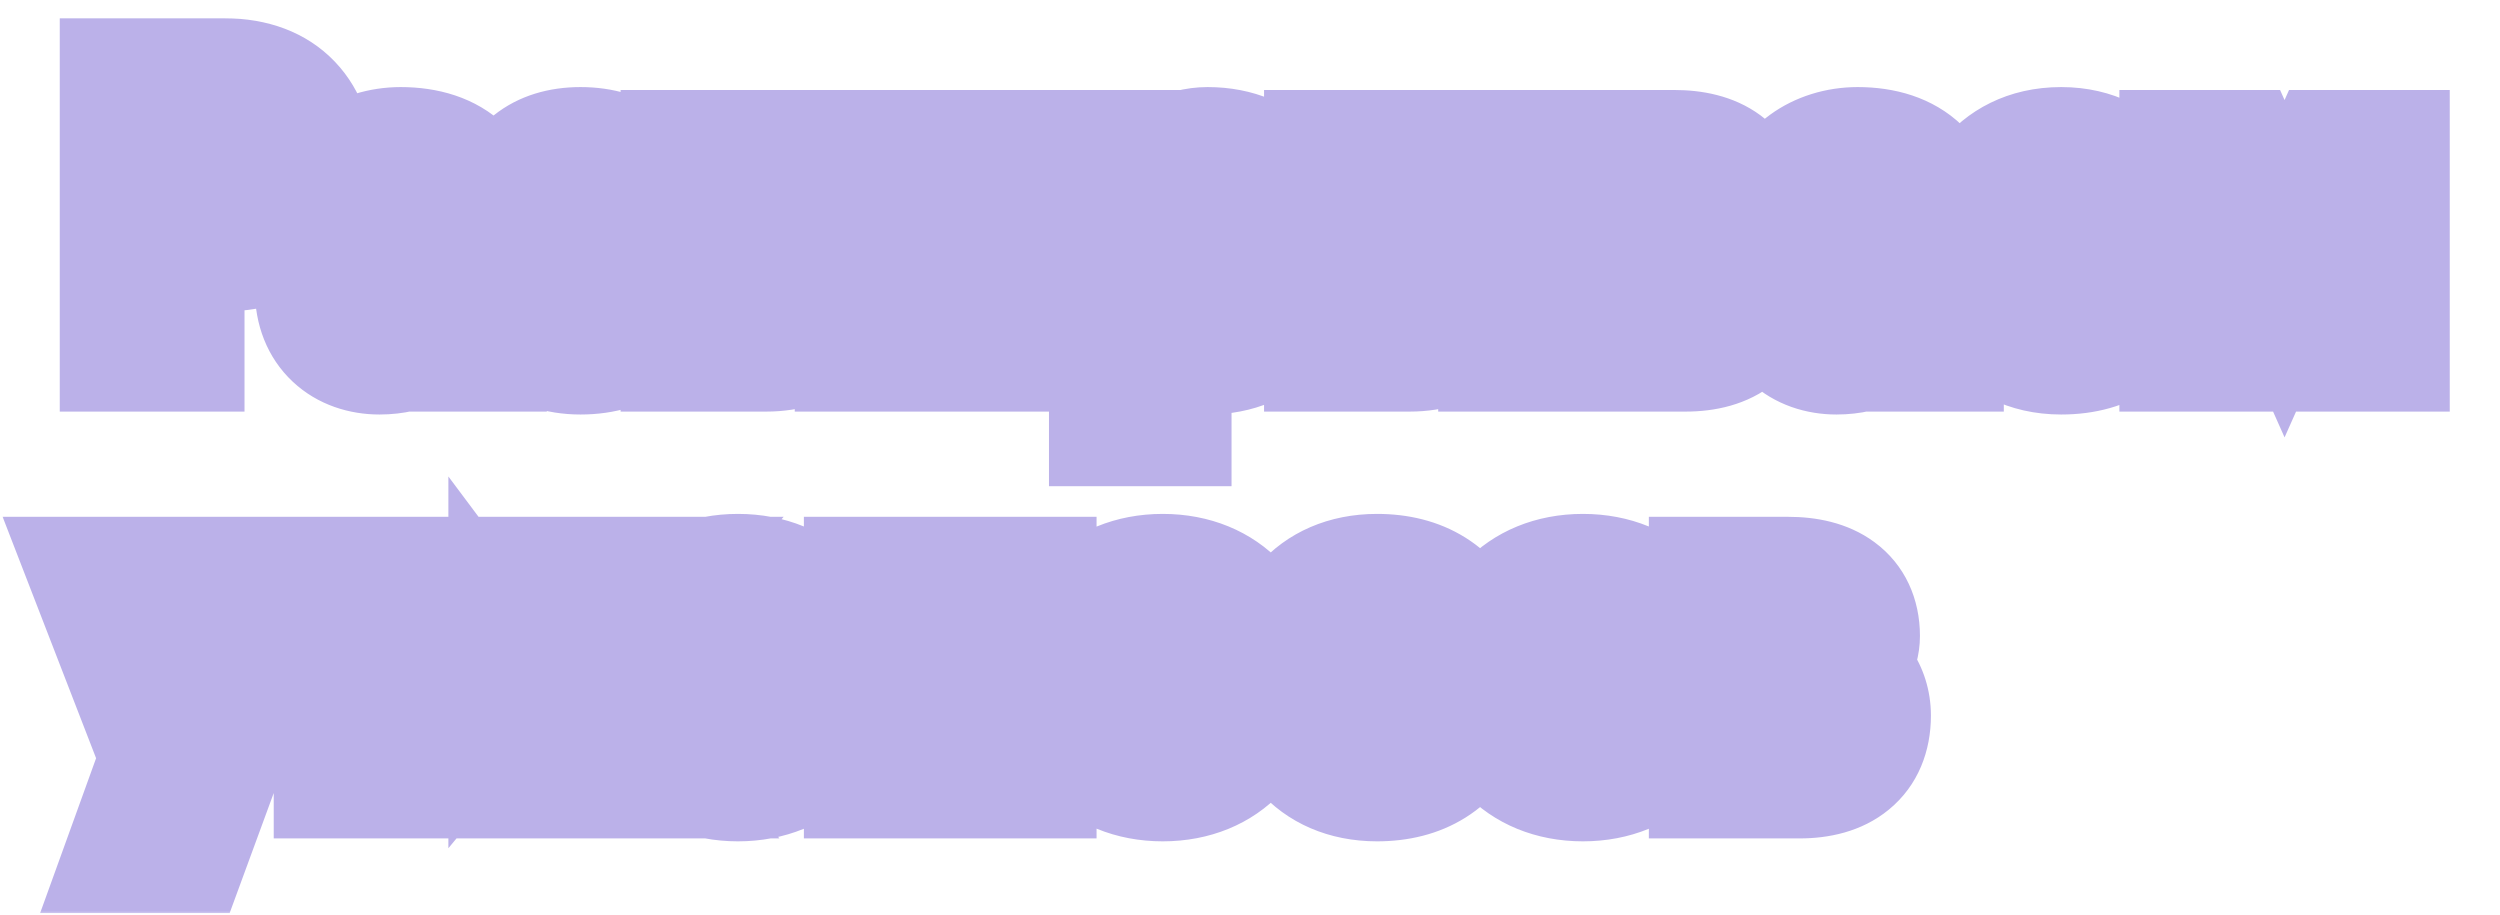 <svg width="328" height="120" viewBox="0 0 328 120" fill="none" xmlns="http://www.w3.org/2000/svg">
<path d="M239 18L31.5 21L40 48H246V28L239 18Z" fill="#BBB1E9"/>
<path d="M239 74.5L31.5 77.5L40 104.5H246V84.5L239 74.5Z" fill="#BBB1E9"/>
<mask id="path-3-outside-1_33_151" maskUnits="userSpaceOnUse" x="0" y="2" width="322" height="118" fill="black">
<rect fill="white" y="2" width="322" height="118"/>
<path d="M23.08 45H16.84V11.4H29.512C36.616 11.4 40.024 15.768 40.024 21.624C40.024 27.48 36.616 31.848 29.512 31.848H23.08V45ZM23.08 17.16V26.088H29.272C32.008 26.088 33.688 24.696 33.688 21.624C33.688 18.552 32.008 17.16 29.272 17.16H23.08ZM49.784 45.384C45.656 45.384 42.44 42.84 42.44 38.04C42.44 33.24 46.376 30.12 52.568 30.12H56.792V29.064C56.792 26.52 54.776 25.512 52.568 25.512C50.648 25.512 49.16 26.28 48.392 28.296L43.352 27.144C44.12 23.16 47.72 20.424 52.568 20.424C58.952 20.424 62.744 23.784 62.744 30.552V45H57.848L57.224 41.928C55.544 43.992 53.24 45.384 49.784 45.384ZM51.368 40.296C54.056 40.296 56.792 38.424 56.792 35.304V34.824H52.808C50.264 34.824 48.68 35.784 48.68 37.944C48.68 39.336 49.784 40.296 51.368 40.296ZM76.163 45.384C70.643 45.384 67.283 42.12 66.851 37.512L72.323 36.936C72.659 38.952 74.051 40.296 76.163 40.296C78.083 40.296 79.715 39.192 79.715 37.416C79.715 35.736 78.179 34.536 75.587 34.536H74.051V30.12H75.443C77.651 30.12 78.947 29.16 78.947 27.576C78.947 26.184 77.939 25.224 76.067 25.224C74.387 25.224 73.235 26.28 72.803 27.816L67.859 26.52C68.579 23.016 71.171 20.424 76.163 20.424C81.395 20.424 84.227 23.16 84.227 26.712C84.227 29.448 82.979 31.176 81.347 31.992C83.699 32.76 85.379 34.632 85.379 37.608C85.379 42.36 81.875 45.384 76.163 45.384ZM100.551 45H90.422V20.808H96.374V29.16H100.551C106.119 29.16 109.335 32.328 109.335 37.08C109.335 41.832 106.119 45 100.551 45ZM119.223 45H113.271V20.808H119.223V45ZM96.374 34.248V39.912H100.071C102.087 39.912 103.287 39 103.287 37.08C103.287 35.16 102.087 34.248 100.071 34.248H96.374ZM131.906 45H125.954V20.808H142.322V25.896H131.906V45ZM152.578 54.792H146.626V20.808H152.578V21.864V23.304C153.25 22.056 155.458 20.424 158.434 20.424C165.73 20.424 169.474 25.464 169.474 32.904C169.474 40.344 165.73 45.384 158.434 45.384C155.986 45.384 153.634 44.136 152.578 42.792V44.232V54.792ZM157.618 40.296C160.738 40.296 163.234 37.704 163.234 32.904C163.234 28.104 160.738 25.512 157.618 25.512C154.498 25.512 152.05 28.104 152.05 32.904C152.05 37.704 154.498 40.296 157.618 40.296ZM184.972 45H174.844V20.808H180.796V29.16H184.972C190.54 29.16 193.756 32.328 193.756 37.08C193.756 41.832 190.54 45 184.972 45ZM203.644 45H197.692V20.808H203.644V45ZM180.796 34.248V39.912H184.492C186.508 39.912 187.708 39 187.708 37.08C187.708 35.16 186.508 34.248 184.492 34.248H180.796ZM221.176 45H210.376V20.808H219.688C224.536 20.808 227.944 22.776 227.944 27.432C227.944 29.16 226.888 30.888 225.544 31.8C227.656 32.808 229.384 35.016 229.384 37.896C229.384 42.744 226.168 45 221.176 45ZM216.328 25.896V29.928H219.352C221.176 29.928 222.088 29.352 222.088 27.912C222.088 26.472 221.176 25.896 219.352 25.896H216.328ZM216.328 34.824V39.912H219.976C222.136 39.912 223.336 39.24 223.336 37.416C223.336 35.592 222.136 34.824 219.976 34.824H216.328ZM240.94 45.384C236.812 45.384 233.596 42.84 233.596 38.04C233.596 33.24 237.532 30.12 243.724 30.12H247.948V29.064C247.948 26.52 245.932 25.512 243.724 25.512C241.804 25.512 240.316 26.28 239.548 28.296L234.508 27.144C235.276 23.16 238.876 20.424 243.724 20.424C250.108 20.424 253.9 23.784 253.9 30.552V45H249.004L248.38 41.928C246.7 43.992 244.396 45.384 240.94 45.384ZM242.524 40.296C245.212 40.296 247.948 38.424 247.948 35.304V34.824H243.964C241.42 34.824 239.836 35.784 239.836 37.944C239.836 39.336 240.94 40.296 242.524 40.296ZM281.709 32.376V34.824H265.005C265.533 38.52 267.741 40.296 270.765 40.296C273.501 40.296 275.181 39.048 276.621 36.552L281.421 38.328C279.549 42.6 276.285 45.384 270.429 45.384C262.125 45.384 258.813 38.616 258.813 32.904C258.813 27.192 262.125 20.424 270.429 20.424C278.493 20.424 281.709 27.096 281.709 32.376ZM265.149 30.12H275.613C275.085 27.72 273.597 25.512 270.429 25.512C267.885 25.512 265.917 27.096 265.149 30.12ZM293.015 45H287.063V20.808H293.303L299.735 35.256L306.167 20.808H312.407V45H306.455V32.952L301.799 42.792H297.671L293.015 32.952V45ZM25 91.688L30.376 76.808H36.328L23.848 110.792H18.088L22.216 99.368L13.48 76.808H19.48L25 91.688ZM50.865 101H44.913V81.896H38.433V76.808H57.345V81.896H50.865V101ZM67.828 101H61.876V76.808H67.828V86.312L75.7 76.808H83.044L73.348 87.944L83.668 101H76.372L67.828 89.576V101ZM96.82 101.384C89.044 101.384 84.532 95.912 84.532 88.904C84.532 81.896 89.044 76.424 96.82 76.424C104.596 76.424 109.108 81.896 109.108 88.904C109.108 95.912 104.596 101.384 96.82 101.384ZM96.82 96.296C100.66 96.296 102.868 92.888 102.868 88.904C102.868 84.92 100.66 81.512 96.82 81.512C92.98 81.512 90.772 84.92 90.772 88.904C90.772 92.888 92.98 96.296 96.82 96.296ZM120.421 101H114.469V76.808H120.421V85.592H128.917V76.808H134.869V101H128.917V90.68H120.421V101ZM152.554 101.384C144.778 101.384 140.266 95.912 140.266 88.904C140.266 81.896 144.778 76.424 152.554 76.424C160.33 76.424 164.842 81.896 164.842 88.904C164.842 95.912 160.33 101.384 152.554 101.384ZM152.554 96.296C156.394 96.296 158.602 92.888 158.602 88.904C158.602 84.92 156.394 81.512 152.554 81.512C148.714 81.512 146.506 84.92 146.506 88.904C146.506 92.888 148.714 96.296 152.554 96.296ZM180.668 101.384C172.796 101.384 168.86 95.72 168.86 88.904C168.86 82.088 172.796 76.424 180.668 76.424C186.044 76.424 189.836 78.776 191.66 83.336L186.332 85.496C185.084 82.952 183.356 81.512 180.668 81.512C176.924 81.512 175.1 84.632 175.1 88.904C175.1 93.176 176.924 96.296 180.668 96.296C183.356 96.296 185.084 94.856 186.332 92.312L191.66 94.472C189.836 99.032 186.044 101.384 180.668 101.384ZM207.679 101.384C199.903 101.384 195.391 95.912 195.391 88.904C195.391 81.896 199.903 76.424 207.679 76.424C215.455 76.424 219.967 81.896 219.967 88.904C219.967 95.912 215.455 101.384 207.679 101.384ZM207.679 96.296C211.519 96.296 213.727 92.888 213.727 88.904C213.727 84.92 211.519 81.512 207.679 81.512C203.839 81.512 201.631 84.92 201.631 88.904C201.631 92.888 203.839 96.296 207.679 96.296ZM236.129 101H225.329V76.808H234.641C239.489 76.808 242.897 78.776 242.897 83.432C242.897 85.16 241.841 86.888 240.497 87.8C242.609 88.808 244.337 91.016 244.337 93.896C244.337 98.744 241.121 101 236.129 101ZM231.281 81.896V85.928H234.305C236.129 85.928 237.041 85.352 237.041 83.912C237.041 82.472 236.129 81.896 234.305 81.896H231.281ZM231.281 90.824V95.912H234.929C237.089 95.912 238.289 95.24 238.289 93.416C238.289 91.592 237.089 90.824 234.929 90.824H231.281Z"/>
</mask>
<path d="M23.08 45H16.84V11.4H29.512C36.616 11.4 40.024 15.768 40.024 21.624C40.024 27.48 36.616 31.848 29.512 31.848H23.08V45ZM23.08 17.16V26.088H29.272C32.008 26.088 33.688 24.696 33.688 21.624C33.688 18.552 32.008 17.16 29.272 17.16H23.08ZM49.784 45.384C45.656 45.384 42.44 42.84 42.44 38.04C42.44 33.24 46.376 30.12 52.568 30.12H56.792V29.064C56.792 26.52 54.776 25.512 52.568 25.512C50.648 25.512 49.16 26.28 48.392 28.296L43.352 27.144C44.12 23.16 47.72 20.424 52.568 20.424C58.952 20.424 62.744 23.784 62.744 30.552V45H57.848L57.224 41.928C55.544 43.992 53.24 45.384 49.784 45.384ZM51.368 40.296C54.056 40.296 56.792 38.424 56.792 35.304V34.824H52.808C50.264 34.824 48.68 35.784 48.68 37.944C48.68 39.336 49.784 40.296 51.368 40.296ZM76.163 45.384C70.643 45.384 67.283 42.12 66.851 37.512L72.323 36.936C72.659 38.952 74.051 40.296 76.163 40.296C78.083 40.296 79.715 39.192 79.715 37.416C79.715 35.736 78.179 34.536 75.587 34.536H74.051V30.12H75.443C77.651 30.12 78.947 29.16 78.947 27.576C78.947 26.184 77.939 25.224 76.067 25.224C74.387 25.224 73.235 26.28 72.803 27.816L67.859 26.52C68.579 23.016 71.171 20.424 76.163 20.424C81.395 20.424 84.227 23.16 84.227 26.712C84.227 29.448 82.979 31.176 81.347 31.992C83.699 32.76 85.379 34.632 85.379 37.608C85.379 42.36 81.875 45.384 76.163 45.384ZM100.551 45H90.422V20.808H96.374V29.16H100.551C106.119 29.16 109.335 32.328 109.335 37.08C109.335 41.832 106.119 45 100.551 45ZM119.223 45H113.271V20.808H119.223V45ZM96.374 34.248V39.912H100.071C102.087 39.912 103.287 39 103.287 37.08C103.287 35.16 102.087 34.248 100.071 34.248H96.374ZM131.906 45H125.954V20.808H142.322V25.896H131.906V45ZM152.578 54.792H146.626V20.808H152.578V21.864V23.304C153.25 22.056 155.458 20.424 158.434 20.424C165.73 20.424 169.474 25.464 169.474 32.904C169.474 40.344 165.73 45.384 158.434 45.384C155.986 45.384 153.634 44.136 152.578 42.792V44.232V54.792ZM157.618 40.296C160.738 40.296 163.234 37.704 163.234 32.904C163.234 28.104 160.738 25.512 157.618 25.512C154.498 25.512 152.05 28.104 152.05 32.904C152.05 37.704 154.498 40.296 157.618 40.296ZM184.972 45H174.844V20.808H180.796V29.16H184.972C190.54 29.16 193.756 32.328 193.756 37.08C193.756 41.832 190.54 45 184.972 45ZM203.644 45H197.692V20.808H203.644V45ZM180.796 34.248V39.912H184.492C186.508 39.912 187.708 39 187.708 37.08C187.708 35.16 186.508 34.248 184.492 34.248H180.796ZM221.176 45H210.376V20.808H219.688C224.536 20.808 227.944 22.776 227.944 27.432C227.944 29.16 226.888 30.888 225.544 31.8C227.656 32.808 229.384 35.016 229.384 37.896C229.384 42.744 226.168 45 221.176 45ZM216.328 25.896V29.928H219.352C221.176 29.928 222.088 29.352 222.088 27.912C222.088 26.472 221.176 25.896 219.352 25.896H216.328ZM216.328 34.824V39.912H219.976C222.136 39.912 223.336 39.24 223.336 37.416C223.336 35.592 222.136 34.824 219.976 34.824H216.328ZM240.94 45.384C236.812 45.384 233.596 42.84 233.596 38.04C233.596 33.24 237.532 30.12 243.724 30.12H247.948V29.064C247.948 26.52 245.932 25.512 243.724 25.512C241.804 25.512 240.316 26.28 239.548 28.296L234.508 27.144C235.276 23.16 238.876 20.424 243.724 20.424C250.108 20.424 253.9 23.784 253.9 30.552V45H249.004L248.38 41.928C246.7 43.992 244.396 45.384 240.94 45.384ZM242.524 40.296C245.212 40.296 247.948 38.424 247.948 35.304V34.824H243.964C241.42 34.824 239.836 35.784 239.836 37.944C239.836 39.336 240.94 40.296 242.524 40.296ZM281.709 32.376V34.824H265.005C265.533 38.52 267.741 40.296 270.765 40.296C273.501 40.296 275.181 39.048 276.621 36.552L281.421 38.328C279.549 42.6 276.285 45.384 270.429 45.384C262.125 45.384 258.813 38.616 258.813 32.904C258.813 27.192 262.125 20.424 270.429 20.424C278.493 20.424 281.709 27.096 281.709 32.376ZM265.149 30.12H275.613C275.085 27.72 273.597 25.512 270.429 25.512C267.885 25.512 265.917 27.096 265.149 30.12ZM293.015 45H287.063V20.808H293.303L299.735 35.256L306.167 20.808H312.407V45H306.455V32.952L301.799 42.792H297.671L293.015 32.952V45ZM25 91.688L30.376 76.808H36.328L23.848 110.792H18.088L22.216 99.368L13.48 76.808H19.48L25 91.688ZM50.865 101H44.913V81.896H38.433V76.808H57.345V81.896H50.865V101ZM67.828 101H61.876V76.808H67.828V86.312L75.7 76.808H83.044L73.348 87.944L83.668 101H76.372L67.828 89.576V101ZM96.82 101.384C89.044 101.384 84.532 95.912 84.532 88.904C84.532 81.896 89.044 76.424 96.82 76.424C104.596 76.424 109.108 81.896 109.108 88.904C109.108 95.912 104.596 101.384 96.82 101.384ZM96.82 96.296C100.66 96.296 102.868 92.888 102.868 88.904C102.868 84.92 100.66 81.512 96.82 81.512C92.98 81.512 90.772 84.92 90.772 88.904C90.772 92.888 92.98 96.296 96.82 96.296ZM120.421 101H114.469V76.808H120.421V85.592H128.917V76.808H134.869V101H128.917V90.68H120.421V101ZM152.554 101.384C144.778 101.384 140.266 95.912 140.266 88.904C140.266 81.896 144.778 76.424 152.554 76.424C160.33 76.424 164.842 81.896 164.842 88.904C164.842 95.912 160.33 101.384 152.554 101.384ZM152.554 96.296C156.394 96.296 158.602 92.888 158.602 88.904C158.602 84.92 156.394 81.512 152.554 81.512C148.714 81.512 146.506 84.92 146.506 88.904C146.506 92.888 148.714 96.296 152.554 96.296ZM180.668 101.384C172.796 101.384 168.86 95.72 168.86 88.904C168.86 82.088 172.796 76.424 180.668 76.424C186.044 76.424 189.836 78.776 191.66 83.336L186.332 85.496C185.084 82.952 183.356 81.512 180.668 81.512C176.924 81.512 175.1 84.632 175.1 88.904C175.1 93.176 176.924 96.296 180.668 96.296C183.356 96.296 185.084 94.856 186.332 92.312L191.66 94.472C189.836 99.032 186.044 101.384 180.668 101.384ZM207.679 101.384C199.903 101.384 195.391 95.912 195.391 88.904C195.391 81.896 199.903 76.424 207.679 76.424C215.455 76.424 219.967 81.896 219.967 88.904C219.967 95.912 215.455 101.384 207.679 101.384ZM207.679 96.296C211.519 96.296 213.727 92.888 213.727 88.904C213.727 84.92 211.519 81.512 207.679 81.512C203.839 81.512 201.631 84.92 201.631 88.904C201.631 92.888 203.839 96.296 207.679 96.296ZM236.129 101H225.329V76.808H234.641C239.489 76.808 242.897 78.776 242.897 83.432C242.897 85.16 241.841 86.888 240.497 87.8C242.609 88.808 244.337 91.016 244.337 93.896C244.337 98.744 241.121 101 236.129 101ZM231.281 81.896V85.928H234.305C236.129 85.928 237.041 85.352 237.041 83.912C237.041 82.472 236.129 81.896 234.305 81.896H231.281ZM231.281 90.824V95.912H234.929C237.089 95.912 238.289 95.24 238.289 93.416C238.289 91.592 237.089 90.824 234.929 90.824H231.281Z" fill="black"/>
<path d="M23.08 45V54H32.08V45H23.08ZM16.84 45H7.84V54H16.84V45ZM16.84 11.4V2.4H7.84V11.4H16.84ZM23.08 31.848V22.848H14.08V31.848H23.08ZM23.08 17.16V8.16H14.08V17.16H23.08ZM23.08 26.088H14.08V35.088H23.08V26.088ZM23.08 45V36H16.84V45V54H23.08V45ZM16.84 45H25.84V11.4H16.84H7.84V45H16.84ZM16.84 11.4V20.4H29.512V11.4V2.4H16.84V11.4ZM29.512 11.4V20.4C30.371 20.4 30.809 20.532 30.955 20.587C31.076 20.633 31.019 20.632 30.92 20.528C30.684 20.281 31.024 20.395 31.024 21.624H40.024H49.024C49.024 16.997 47.66 11.999 43.944 8.104C40.151 4.128 34.959 2.4 29.512 2.4V11.4ZM40.024 21.624H31.024C31.024 22.853 30.684 22.967 30.92 22.72C31.019 22.616 31.076 22.615 30.955 22.661C30.809 22.716 30.371 22.848 29.512 22.848V31.848V40.848C34.959 40.848 40.151 39.12 43.944 35.144C47.66 31.249 49.024 26.251 49.024 21.624H40.024ZM29.512 31.848V22.848H23.08V31.848V40.848H29.512V31.848ZM23.08 31.848H14.08V45H23.08H32.08V31.848H23.08ZM23.08 17.16H14.08V26.088H23.08H32.08V17.16H23.08ZM23.08 26.088V35.088H29.272V26.088V17.088H23.08V26.088ZM29.272 26.088V35.088C32.062 35.088 35.748 34.373 38.741 31.498C41.8 28.56 42.688 24.762 42.688 21.624H33.688H24.688C24.688 21.558 24.736 19.992 26.271 18.518C27.74 17.107 29.218 17.088 29.272 17.088V26.088ZM33.688 21.624H42.688C42.688 18.486 41.8 14.688 38.741 11.75C35.748 8.875 32.062 8.16 29.272 8.16V17.16V26.16C29.218 26.16 27.74 26.141 26.271 24.73C24.736 23.256 24.688 21.69 24.688 21.624H33.688ZM29.272 17.16V8.16H23.08V17.16V26.16H29.272V17.16ZM56.792 30.12V39.12H65.792V30.12H56.792ZM48.392 28.296L46.387 37.07L54.016 38.814L56.803 31.5L48.392 28.296ZM43.352 27.144L34.515 25.44L32.869 33.98L41.347 35.918L43.352 27.144ZM62.744 45V54H71.744V45H62.744ZM57.848 45L49.028 46.791L50.492 54H57.848V45ZM57.224 41.928L66.044 40.136L62.256 21.489L50.244 36.247L57.224 41.928ZM56.792 34.824H65.792V25.824H56.792V34.824ZM49.784 45.384V36.384C49.537 36.384 50.055 36.324 50.716 36.942C51.035 37.241 51.247 37.58 51.361 37.865C51.471 38.137 51.44 38.231 51.44 38.04H42.44H33.44C33.44 42.551 35.016 46.901 38.413 50.082C41.713 53.172 45.904 54.384 49.784 54.384V45.384ZM42.44 38.04H51.44C51.44 38.092 51.423 38.344 51.261 38.681C51.098 39.02 50.883 39.247 50.739 39.359C50.612 39.459 50.633 39.4 50.931 39.311C51.232 39.222 51.765 39.12 52.568 39.12V30.12V21.12C48.059 21.12 43.384 22.25 39.625 25.201C35.652 28.32 33.44 32.93 33.44 38.04H42.44ZM52.568 30.12V39.12H56.792V30.12V21.12H52.568V30.12ZM56.792 30.12H65.792V29.064H56.792H47.792V30.12H56.792ZM56.792 29.064H65.792C65.792 25.068 64.034 21.418 60.818 19.067C58.001 17.009 54.859 16.512 52.568 16.512V25.512V34.512C52.486 34.512 51.455 34.519 50.198 33.6C49.507 33.096 48.84 32.365 48.374 31.423C47.913 30.489 47.792 29.638 47.792 29.064H56.792ZM52.568 25.512V16.512C50.44 16.512 47.794 16.938 45.267 18.523C42.647 20.166 40.948 22.556 39.982 25.092L48.392 28.296L56.803 31.5C56.604 32.02 56.033 33.018 54.83 33.773C53.718 34.47 52.776 34.512 52.568 34.512V25.512ZM48.392 28.296L50.398 19.522L45.358 18.37L43.352 27.144L41.347 35.918L46.387 37.07L48.392 28.296ZM43.352 27.144L52.189 28.848C52.168 28.959 52.115 29.107 52.021 29.255C51.928 29.4 51.831 29.49 51.773 29.532C51.65 29.624 51.833 29.424 52.568 29.424V20.424V11.424C44.282 11.424 36.255 16.416 34.515 25.44L43.352 27.144ZM52.568 20.424V29.424C53.394 29.424 53.832 29.535 53.987 29.587C54.112 29.629 53.989 29.608 53.798 29.424C53.602 29.235 53.556 29.086 53.582 29.158C53.621 29.266 53.744 29.684 53.744 30.552H62.744H71.744C71.744 25.511 70.298 20.334 66.302 16.476C62.361 12.67 57.258 11.424 52.568 11.424V20.424ZM62.744 30.552H53.744V45H62.744H71.744V30.552H62.744ZM62.744 45V36H57.848V45V54H62.744V45ZM57.848 45L66.668 43.209L66.044 40.136L57.224 41.928L48.404 43.719L49.028 46.791L57.848 45ZM57.224 41.928L50.244 36.247C50.147 36.366 50.093 36.412 50.086 36.417C50.084 36.419 50.111 36.397 50.161 36.372C50.212 36.347 50.236 36.344 50.206 36.351C50.171 36.358 50.041 36.384 49.784 36.384V45.384V54.384C56.181 54.384 60.968 51.586 64.204 47.609L57.224 41.928ZM51.368 40.296V49.296C57.505 49.296 65.792 44.79 65.792 35.304H56.792H47.792C47.792 33.991 48.453 32.791 49.295 32.083C49.993 31.495 50.721 31.296 51.368 31.296V40.296ZM56.792 35.304H65.792V34.824H56.792H47.792V35.304H56.792ZM56.792 34.824V25.824H52.808V34.824V43.824H56.792V34.824ZM52.808 34.824V25.824C50.644 25.824 47.441 26.192 44.559 28.25C41.167 30.673 39.68 34.364 39.68 37.944H48.68H57.68C57.68 38.509 57.573 39.411 57.087 40.427C56.585 41.478 55.836 42.315 55.021 42.898C53.567 43.936 52.428 43.824 52.808 43.824V34.824ZM48.68 37.944H39.68C39.68 41.178 41.034 44.258 43.51 46.42C45.892 48.502 48.784 49.296 51.368 49.296V40.296V31.296C52.368 31.296 53.916 31.61 55.351 32.864C56.878 34.198 57.68 36.102 57.68 37.944H48.68ZM66.851 37.512L65.909 28.561L57.059 29.493L57.89 38.352L66.851 37.512ZM72.323 36.936L81.2 35.456L79.807 27.098L71.381 27.985L72.323 36.936ZM74.051 34.536H65.051V43.536H74.051V34.536ZM74.051 30.12V21.12H65.051V30.12H74.051ZM72.803 27.816L70.521 36.522L79.073 38.764L81.467 30.253L72.803 27.816ZM67.859 26.52L59.043 24.709L57.326 33.063L65.577 35.226L67.859 26.52ZM81.347 31.992L77.322 23.942L57.718 33.744L78.553 40.547L81.347 31.992ZM76.163 45.384V36.384C75.669 36.384 75.425 36.312 75.369 36.292C75.322 36.276 75.407 36.299 75.54 36.416C75.673 36.533 75.765 36.666 75.812 36.763C75.855 36.853 75.827 36.841 75.811 36.672L66.851 37.512L57.89 38.352C58.295 42.67 60.154 46.857 63.658 49.937C67.152 53.007 71.601 54.384 76.163 54.384V45.384ZM66.851 37.512L67.793 46.462L73.265 45.886L72.323 36.936L71.381 27.985L65.909 28.561L66.851 37.512ZM72.323 36.936L63.445 38.416C63.891 41.09 65.148 43.896 67.559 46.065C70.025 48.282 73.11 49.296 76.163 49.296V40.296V31.296C77.104 31.296 78.436 31.638 79.594 32.679C80.698 33.672 81.091 34.798 81.2 35.456L72.323 36.936ZM76.163 40.296V49.296C80.707 49.296 88.715 46.221 88.715 37.416H79.715H70.715C70.715 35.244 71.825 33.423 73.174 32.386C74.358 31.477 75.492 31.296 76.163 31.296V40.296ZM79.715 37.416H88.715C88.715 33.505 86.791 30.138 83.883 28.043C81.208 26.117 78.153 25.536 75.587 25.536V34.536V43.536C75.552 43.536 75.326 43.533 74.956 43.432C74.588 43.332 74.009 43.114 73.362 42.649C71.87 41.574 70.715 39.647 70.715 37.416H79.715ZM75.587 34.536V25.536H74.051V34.536V43.536H75.587V34.536ZM74.051 34.536H83.051V30.12H74.051H65.051V34.536H74.051ZM74.051 30.12V39.12H75.443V30.12V21.12H74.051V30.12ZM75.443 30.12V39.12C77.692 39.12 80.67 38.653 83.329 36.711C86.331 34.52 87.947 31.141 87.947 27.576H78.947H69.947C69.947 26.722 70.128 25.683 70.656 24.625C71.187 23.56 71.937 22.742 72.716 22.173C74.176 21.107 75.401 21.12 75.443 21.12V30.12ZM78.947 27.576H87.947C87.947 24.567 86.773 21.351 84.045 19.027C81.477 16.839 78.459 16.224 76.067 16.224V25.224V34.224C75.547 34.224 73.968 34.089 72.373 32.729C70.617 31.233 69.947 29.192 69.947 27.576H78.947ZM76.067 25.224V16.224C69.738 16.224 65.486 20.589 64.139 25.379L72.803 27.816L81.467 30.253C81.267 30.961 80.774 31.994 79.699 32.883C78.558 33.825 77.214 34.224 76.067 34.224V25.224ZM72.803 27.816L75.085 19.11L70.141 17.814L67.859 26.52L65.577 35.226L70.521 36.522L72.803 27.816ZM67.859 26.52L76.675 28.331C76.685 28.281 76.672 28.381 76.564 28.569C76.449 28.769 76.266 28.998 76.02 29.195C75.773 29.391 75.579 29.464 75.536 29.477C75.508 29.486 75.689 29.424 76.163 29.424V20.424V11.424C72.091 11.424 68.082 12.503 64.798 15.121C61.51 17.743 59.749 21.272 59.043 24.709L67.859 26.52ZM76.163 20.424V29.424C77.275 29.424 77.072 29.711 76.416 29.168C76.086 28.894 75.756 28.494 75.524 27.988C75.295 27.488 75.227 27.033 75.227 26.712H84.227H93.227C93.227 22.375 91.415 18.217 87.897 15.305C84.517 12.505 80.283 11.424 76.163 11.424V20.424ZM84.227 26.712H75.227C75.227 26.689 75.242 26.187 75.644 25.504C76.048 24.818 76.655 24.276 77.322 23.942L81.347 31.992L85.372 40.042C90.316 37.57 93.227 32.552 93.227 26.712H84.227ZM81.347 31.992L78.553 40.547C78.28 40.458 77.65 40.167 77.089 39.431C76.489 38.645 76.379 37.89 76.379 37.608H85.379H94.379C94.379 34.35 93.428 31.172 91.4 28.514C89.411 25.905 86.766 24.294 84.14 23.436L81.347 31.992ZM85.379 37.608H76.379C76.379 37.681 76.368 37.512 76.501 37.211C76.639 36.896 76.855 36.615 77.088 36.417C77.543 36.031 77.507 36.384 76.163 36.384V45.384V54.384C80.531 54.384 85.103 53.225 88.738 50.139C92.537 46.913 94.379 42.358 94.379 37.608H85.379ZM90.422 45H81.422V54H90.422V45ZM90.422 20.808V11.808H81.422V20.808H90.422ZM96.374 20.808H105.375V11.808H96.374V20.808ZM96.374 29.16H87.374V38.16H96.374V29.16ZM119.223 45V54H128.223V45H119.223ZM113.271 45H104.271V54H113.271V45ZM113.271 20.808V11.808H104.271V20.808H113.271ZM119.223 20.808H128.223V11.808H119.223V20.808ZM96.374 34.248V25.248H87.374V34.248H96.374ZM96.374 39.912H87.374V48.912H96.374V39.912ZM100.551 45V36H90.422V45V54H100.551V45ZM90.422 45H99.422V20.808H90.422H81.422V45H90.422ZM90.422 20.808V29.808H96.374V20.808V11.808H90.422V20.808ZM96.374 20.808H87.374V29.16H96.374H105.375V20.808H96.374ZM96.374 29.16V38.16H100.551V29.16V20.16H96.374V29.16ZM100.551 29.16V38.16C101.097 38.16 101.34 38.238 101.357 38.244C101.36 38.245 101.17 38.177 100.923 37.948C100.669 37.714 100.492 37.436 100.396 37.198C100.307 36.976 100.335 36.908 100.335 37.08H109.335H118.335C118.335 32.597 116.759 28.073 113.138 24.728C109.59 21.449 105.012 20.16 100.551 20.16V29.16ZM109.335 37.08H100.335C100.335 37.252 100.307 37.184 100.396 36.962C100.492 36.724 100.669 36.446 100.923 36.212C101.17 35.983 101.36 35.915 101.357 35.916C101.34 35.922 101.097 36 100.551 36V45V54C105.012 54 109.59 52.711 113.138 49.432C116.759 46.087 118.335 41.563 118.335 37.08H109.335ZM119.223 45V36H113.271V45V54H119.223V45ZM113.271 45H122.271V20.808H113.271H104.271V45H113.271ZM113.271 20.808V29.808H119.223V20.808V11.808H113.271V20.808ZM119.223 20.808H110.223V45H119.223H128.223V20.808H119.223ZM96.374 34.248H87.374V39.912H96.374H105.375V34.248H96.374ZM96.374 39.912V48.912H100.071V39.912V30.912H96.374V39.912ZM100.071 39.912V48.912C102.264 48.912 105.477 48.436 108.255 46.081C111.291 43.507 112.287 40.003 112.287 37.08H103.287H94.287C94.287 36.077 94.682 33.989 96.614 32.351C98.288 30.932 99.893 30.912 100.071 30.912V39.912ZM103.287 37.08H112.287C112.287 34.157 111.291 30.653 108.255 28.079C105.477 25.724 102.264 25.248 100.071 25.248V34.248V43.248C99.893 43.248 98.288 43.228 96.614 41.809C94.682 40.171 94.287 38.083 94.287 37.08H103.287ZM100.071 34.248V25.248H96.374V34.248V43.248H100.071V34.248ZM131.906 45V54H140.906V45H131.906ZM125.954 45H116.954V54H125.954V45ZM125.954 20.808V11.808H116.954V20.808H125.954ZM142.322 20.808H151.322V11.808H142.322V20.808ZM142.322 25.896V34.896H151.322V25.896H142.322ZM131.906 25.896V16.896H122.906V25.896H131.906ZM131.906 45V36H125.954V45V54H131.906V45ZM125.954 45H134.954V20.808H125.954H116.954V45H125.954ZM125.954 20.808V29.808H142.322V20.808V11.808H125.954V20.808ZM142.322 20.808H133.322V25.896H142.322H151.322V20.808H142.322ZM142.322 25.896V16.896H131.906V25.896V34.896H142.322V25.896ZM131.906 25.896H122.906V45H131.906H140.906V25.896H131.906ZM152.578 54.792V63.792H161.578V54.792H152.578ZM146.626 54.792H137.626V63.792H146.626V54.792ZM146.626 20.808V11.808H137.626V20.808H146.626ZM152.578 20.808H161.578V11.808H152.578V20.808ZM152.578 23.304H143.578L160.502 27.571L152.578 23.304ZM152.578 42.792L159.654 37.232L143.578 16.77V42.792H152.578ZM152.578 54.792V45.792H146.626V54.792V63.792H152.578V54.792ZM146.626 54.792H155.626V20.808H146.626H137.626V54.792H146.626ZM146.626 20.808V29.808H152.578V20.808V11.808H146.626V20.808ZM152.578 20.808H143.578V21.864H152.578H161.578V20.808H152.578ZM152.578 21.864H143.578V23.304H152.578H161.578V21.864H152.578ZM152.578 23.304L160.502 27.571C160.116 28.287 159.721 28.697 159.536 28.872C159.321 29.075 159.148 29.188 159.036 29.25C158.809 29.377 158.604 29.424 158.434 29.424V20.424V11.424C152.552 11.424 147.078 14.534 144.653 19.037L152.578 23.304ZM158.434 20.424V29.424C159.219 29.424 159.592 29.558 159.698 29.603C159.782 29.639 159.791 29.654 159.811 29.678C159.882 29.762 160.474 30.578 160.474 32.904H169.474H178.474C178.474 27.79 177.193 22.366 173.568 18.07C169.755 13.551 164.311 11.424 158.434 11.424V20.424ZM169.474 32.904H160.474C160.474 35.23 159.882 36.046 159.811 36.13C159.791 36.154 159.782 36.169 159.698 36.205C159.592 36.251 159.219 36.384 158.434 36.384V45.384V54.384C164.311 54.384 169.755 52.257 173.568 47.738C177.193 43.442 178.474 38.018 178.474 32.904H169.474ZM158.434 45.384V36.384C158.698 36.384 158.794 36.438 158.797 36.44C158.816 36.449 158.885 36.482 159 36.569C159.103 36.646 159.353 36.848 159.654 37.232L152.578 42.792L145.501 48.352C148.383 52.021 153.425 54.384 158.434 54.384V45.384ZM152.578 42.792H143.578V44.232H152.578H161.578V42.792H152.578ZM152.578 44.232H143.578V54.792H152.578H161.578V44.232H152.578ZM157.618 40.296V49.296C161.852 49.296 165.835 47.454 168.581 44.075C171.218 40.829 172.234 36.799 172.234 32.904H163.234H154.234C154.234 33.809 154.001 33.475 154.611 32.725C154.919 32.346 155.373 31.959 155.965 31.679C156.554 31.401 157.135 31.296 157.618 31.296V40.296ZM163.234 32.904H172.234C172.234 29.009 171.218 24.979 168.581 21.733C165.835 18.354 161.852 16.512 157.618 16.512V25.512V34.512C157.135 34.512 156.554 34.407 155.965 34.129C155.373 33.849 154.919 33.462 154.611 33.083C154.001 32.333 154.234 31.999 154.234 32.904H163.234ZM157.618 25.512V16.512C153.369 16.512 149.381 18.367 146.646 21.773C144.033 25.028 143.05 29.049 143.05 32.904H152.05H161.05C161.05 31.959 161.29 32.284 160.682 33.043C160.37 33.43 159.907 33.829 159.299 34.119C158.693 34.407 158.101 34.512 157.618 34.512V25.512ZM152.05 32.904H143.05C143.05 36.759 144.033 40.78 146.646 44.035C149.381 47.441 153.369 49.296 157.618 49.296V40.296V31.296C158.101 31.296 158.693 31.401 159.299 31.689C159.907 31.979 160.37 32.378 160.682 32.765C161.29 33.524 161.05 33.849 161.05 32.904H152.05ZM174.844 45H165.844V54H174.844V45ZM174.844 20.808V11.808H165.844V20.808H174.844ZM180.796 20.808H189.796V11.808H180.796V20.808ZM180.796 29.16H171.796V38.16H180.796V29.16ZM203.644 45V54H212.644V45H203.644ZM197.692 45H188.692V54H197.692V45ZM197.692 20.808V11.808H188.692V20.808H197.692ZM203.644 20.808H212.644V11.808H203.644V20.808ZM180.796 34.248V25.248H171.796V34.248H180.796ZM180.796 39.912H171.796V48.912H180.796V39.912ZM184.972 45V36H174.844V45V54H184.972V45ZM174.844 45H183.844V20.808H174.844H165.844V45H174.844ZM174.844 20.808V29.808H180.796V20.808V11.808H174.844V20.808ZM180.796 20.808H171.796V29.16H180.796H189.796V20.808H180.796ZM180.796 29.16V38.16H184.972V29.16V20.16H180.796V29.16ZM184.972 29.16V38.16C185.519 38.16 185.762 38.238 185.779 38.244C185.782 38.245 185.592 38.177 185.345 37.948C185.091 37.714 184.914 37.436 184.818 37.198C184.728 36.976 184.756 36.908 184.756 37.08H193.756H202.756C202.756 32.597 201.181 28.073 197.56 24.728C194.012 21.449 189.434 20.16 184.972 20.16V29.16ZM193.756 37.08H184.756C184.756 37.252 184.728 37.184 184.818 36.962C184.914 36.724 185.091 36.446 185.345 36.212C185.592 35.983 185.782 35.915 185.779 35.916C185.762 35.922 185.519 36 184.972 36V45V54C189.434 54 194.012 52.711 197.56 49.432C201.181 46.087 202.756 41.563 202.756 37.08H193.756ZM203.644 45V36H197.692V45V54H203.644V45ZM197.692 45H206.692V20.808H197.692H188.692V45H197.692ZM197.692 20.808V29.808H203.644V20.808V11.808H197.692V20.808ZM203.644 20.808H194.644V45H203.644H212.644V20.808H203.644ZM180.796 34.248H171.796V39.912H180.796H189.796V34.248H180.796ZM180.796 39.912V48.912H184.492V39.912V30.912H180.796V39.912ZM184.492 39.912V48.912C186.686 48.912 189.899 48.436 192.677 46.081C195.713 43.507 196.708 40.003 196.708 37.08H187.708H178.708C178.708 36.077 179.104 33.989 181.036 32.351C182.71 30.932 184.315 30.912 184.492 30.912V39.912ZM187.708 37.08H196.708C196.708 34.157 195.713 30.653 192.677 28.079C189.899 25.724 186.686 25.248 184.492 25.248V34.248V43.248C184.315 43.248 182.71 43.228 181.036 41.809C179.104 40.171 178.708 38.083 178.708 37.08H187.708ZM184.492 34.248V25.248H180.796V34.248V43.248H184.492V34.248ZM210.376 45H201.376V54H210.376V45ZM210.376 20.808V11.808H201.376V20.808H210.376ZM225.544 31.8L220.49 24.353L207.506 33.163L221.667 39.922L225.544 31.8ZM216.328 25.896V16.896H207.328V25.896H216.328ZM216.328 29.928H207.328V38.928H216.328V29.928ZM216.328 34.824V25.824H207.328V34.824H216.328ZM216.328 39.912H207.328V48.912H216.328V39.912ZM221.176 45V36H210.376V45V54H221.176V45ZM210.376 45H219.376V20.808H210.376H201.376V45H210.376ZM210.376 20.808V29.808H219.688V20.808V11.808H210.376V20.808ZM219.688 20.808V29.808C220.314 29.808 220.661 29.874 220.783 29.905C220.901 29.935 220.672 29.898 220.296 29.62C219.878 29.312 219.464 28.843 219.193 28.267C218.936 27.722 218.944 27.372 218.944 27.432H227.944H236.944C236.944 22.628 235.025 18.114 230.971 15.128C227.364 12.47 223.116 11.808 219.688 11.808V20.808ZM227.944 27.432H218.944C218.944 26.491 219.216 25.84 219.418 25.483C219.618 25.131 219.937 24.728 220.49 24.353L225.544 31.8L230.597 39.247C234.081 36.883 236.944 32.519 236.944 27.432H227.944ZM225.544 31.8L221.667 39.922C221.308 39.751 221.009 39.499 220.78 39.158C220.524 38.775 220.384 38.314 220.384 37.896H229.384H238.384C238.384 31.16 234.297 26.005 229.42 23.678L225.544 31.8ZM229.384 37.896H220.384C220.384 38.117 220.348 37.937 220.52 37.532C220.707 37.091 221.032 36.645 221.448 36.304C221.833 35.988 222.114 35.912 222.087 35.919C222.047 35.931 221.768 36 221.176 36V45V54C224.857 54 229.242 53.189 232.856 50.228C236.767 47.023 238.384 42.458 238.384 37.896H229.384ZM216.328 25.896H207.328V29.928H216.328H225.328V25.896H216.328ZM216.328 29.928V38.928H219.352V29.928V20.928H216.328V29.928ZM219.352 29.928V38.928C220.859 38.928 223.854 38.76 226.616 36.797C230.053 34.355 231.088 30.715 231.088 27.912H222.088H213.088C213.088 27.346 213.175 26.343 213.692 25.179C214.245 23.936 215.125 22.881 216.191 22.123C217.181 21.42 218.088 21.143 218.584 21.032C218.842 20.975 219.041 20.95 219.159 20.939C219.279 20.928 219.347 20.928 219.352 20.928V29.928ZM222.088 27.912H231.088C231.088 25.109 230.053 21.47 226.616 19.027C223.854 17.064 220.859 16.896 219.352 16.896V25.896V34.896C219.347 34.896 219.279 34.896 219.159 34.885C219.041 34.874 218.842 34.849 218.584 34.791C218.088 34.681 217.181 34.404 216.191 33.701C215.125 32.943 214.245 31.888 213.692 30.645C213.175 29.481 213.088 28.478 213.088 27.912H222.088ZM219.352 25.896V16.896H216.328V25.896V34.896H219.352V25.896ZM216.328 34.824H207.328V39.912H216.328H225.328V34.824H216.328ZM216.328 39.912V48.912H219.976V39.912V30.912H216.328V39.912ZM219.976 39.912V48.912C221.643 48.912 224.749 48.721 227.601 46.739C231.146 44.276 232.336 40.529 232.336 37.416H223.336H214.336C214.336 36.904 214.419 35.949 214.931 34.83C215.477 33.638 216.333 32.65 217.331 31.957C219.042 30.767 220.468 30.912 219.976 30.912V39.912ZM223.336 37.416H232.336C232.336 34.335 231.181 30.679 227.804 28.191C224.969 26.102 221.835 25.824 219.976 25.824V34.824V43.824C220.276 43.824 218.822 43.931 217.127 42.681C216.177 41.982 215.391 41.022 214.892 39.902C214.42 38.842 214.336 37.933 214.336 37.416H223.336ZM219.976 34.824V25.824H216.328V34.824V43.824H219.976V34.824ZM247.948 30.12V39.12H256.948V30.12H247.948ZM239.548 28.296L237.543 37.07L245.173 38.814L247.959 31.5L239.548 28.296ZM234.508 27.144L225.671 25.44L224.025 33.98L232.503 35.918L234.508 27.144ZM253.9 45V54H262.9V45H253.9ZM249.004 45L240.184 46.791L241.649 54H249.004V45ZM248.38 41.928L257.2 40.136L253.412 21.489L241.4 36.247L248.38 41.928ZM247.948 34.824H256.948V25.824H247.948V34.824ZM240.94 45.384V36.384C240.693 36.384 241.211 36.324 241.872 36.942C242.191 37.241 242.403 37.58 242.518 37.865C242.627 38.137 242.596 38.231 242.596 38.04H233.596H224.596C224.596 42.551 226.172 46.901 229.569 50.082C232.869 53.172 237.06 54.384 240.94 54.384V45.384ZM233.596 38.04H242.596C242.596 38.092 242.58 38.344 242.417 38.681C242.254 39.02 242.039 39.247 241.896 39.359C241.768 39.459 241.79 39.4 242.087 39.311C242.388 39.222 242.921 39.12 243.724 39.12V30.12V21.12C239.216 21.12 234.541 22.25 230.781 25.201C226.808 28.32 224.596 32.93 224.596 38.04H233.596ZM243.724 30.12V39.12H247.948V30.12V21.12H243.724V30.12ZM247.948 30.12H256.948V29.064H247.948H238.948V30.12H247.948ZM247.948 29.064H256.948C256.948 25.068 255.19 21.418 251.975 19.067C249.157 17.009 246.015 16.512 243.724 16.512V25.512V34.512C243.642 34.512 242.611 34.519 241.354 33.6C240.663 33.096 239.996 32.365 239.53 31.423C239.069 30.489 238.948 29.638 238.948 29.064H247.948ZM243.724 25.512V16.512C241.597 16.512 238.951 16.938 236.423 18.523C233.803 20.166 232.104 22.556 231.138 25.092L239.548 28.296L247.959 31.5C247.761 32.02 247.189 33.018 245.986 33.773C244.874 34.47 243.932 34.512 243.724 34.512V25.512ZM239.548 28.296L241.554 19.522L236.514 18.37L234.508 27.144L232.503 35.918L237.543 37.07L239.548 28.296ZM234.508 27.144L243.346 28.848C243.324 28.959 243.272 29.107 243.177 29.255C243.085 29.4 242.987 29.49 242.93 29.532C242.806 29.624 242.989 29.424 243.724 29.424V20.424V11.424C235.439 11.424 227.411 16.416 225.671 25.44L234.508 27.144ZM243.724 20.424V29.424C244.55 29.424 244.988 29.535 245.143 29.587C245.269 29.629 245.145 29.608 244.955 29.424C244.759 29.235 244.712 29.086 244.738 29.158C244.777 29.266 244.9 29.684 244.9 30.552H253.9H262.9C262.9 25.511 261.454 20.334 257.458 16.476C253.517 12.67 248.414 11.424 243.724 11.424V20.424ZM253.9 30.552H244.9V45H253.9H262.9V30.552H253.9ZM253.9 45V36H249.004V45V54H253.9V45ZM249.004 45L257.824 43.209L257.2 40.136L248.38 41.928L239.56 43.719L240.184 46.791L249.004 45ZM248.38 41.928L241.4 36.247C241.303 36.366 241.249 36.412 241.243 36.417C241.24 36.419 241.268 36.397 241.317 36.372C241.368 36.347 241.392 36.344 241.362 36.351C241.328 36.358 241.197 36.384 240.94 36.384V45.384V54.384C247.337 54.384 252.124 51.586 255.36 47.609L248.38 41.928ZM242.524 40.296V49.296C248.662 49.296 256.948 44.79 256.948 35.304H247.948H238.948C238.948 33.991 239.609 32.791 240.451 32.083C241.149 31.495 241.877 31.296 242.524 31.296V40.296ZM247.948 35.304H256.948V34.824H247.948H238.948V35.304H247.948ZM247.948 34.824V25.824H243.964V34.824V43.824H247.948V34.824ZM243.964 34.824V25.824C241.8 25.824 238.598 26.192 235.715 28.25C232.323 30.673 230.836 34.364 230.836 37.944H239.836H248.836C248.836 38.509 248.729 39.411 248.243 40.427C247.741 41.478 246.993 42.315 246.178 42.898C244.723 43.936 243.585 43.824 243.964 43.824V34.824ZM239.836 37.944H230.836C230.836 41.178 232.19 44.258 234.666 46.42C237.048 48.502 239.941 49.296 242.524 49.296V40.296V31.296C243.524 31.296 245.072 31.61 246.507 32.864C248.035 34.198 248.836 36.102 248.836 37.944H239.836ZM281.709 34.824V43.824H290.709V34.824H281.709ZM265.005 34.824V25.824H254.628L256.095 36.097L265.005 34.824ZM276.621 36.552L279.744 28.111L272.621 25.476L268.825 32.054L276.621 36.552ZM281.421 38.328L289.664 41.94L293.495 33.199L284.544 29.887L281.421 38.328ZM265.149 30.12L256.426 27.905L253.577 39.12H265.149V30.12ZM275.613 30.12V39.12H286.808L284.403 28.186L275.613 30.12ZM281.709 32.376H272.709V34.824H281.709H290.709V32.376H281.709ZM281.709 34.824V25.824H265.005V34.824V43.824H281.709V34.824ZM265.005 34.824L256.095 36.097C256.578 39.472 257.985 42.959 260.893 45.604C263.84 48.285 267.446 49.296 270.765 49.296V40.296V31.296C271.06 31.296 272.05 31.419 273.005 32.288C273.921 33.121 273.96 33.872 273.914 33.551L265.005 34.824ZM270.765 40.296V49.296C273.601 49.296 276.502 48.617 279.149 46.863C281.662 45.199 283.296 42.992 284.417 41.05L276.621 36.552L268.825 32.054C268.506 32.608 268.58 32.273 269.209 31.857C269.534 31.641 269.892 31.482 270.235 31.387C270.562 31.297 270.763 31.296 270.765 31.296V40.296ZM276.621 36.552L273.498 44.993L278.298 46.769L281.421 38.328L284.544 29.887L279.744 28.111L276.621 36.552ZM281.421 38.328L273.178 34.716C272.723 35.754 272.369 36.008 272.306 36.051C272.289 36.063 271.877 36.384 270.429 36.384V45.384V54.384C274.837 54.384 278.985 53.313 282.531 50.865C286.032 48.448 288.247 45.174 289.664 41.94L281.421 38.328ZM270.429 45.384V36.384C269.605 36.384 269.211 36.224 269.068 36.154C268.92 36.082 268.779 35.977 268.619 35.77C268.219 35.254 267.813 34.197 267.813 32.904H258.813H249.813C249.813 37.323 251.063 42.506 254.395 46.802C257.968 51.409 263.499 54.384 270.429 54.384V45.384ZM258.813 32.904H267.813C267.813 31.611 268.219 30.554 268.619 30.038C268.779 29.831 268.92 29.726 269.068 29.654C269.211 29.584 269.605 29.424 270.429 29.424V20.424V11.424C263.499 11.424 257.968 14.399 254.395 19.006C251.063 23.302 249.813 28.485 249.813 32.904H258.813ZM270.429 20.424V29.424C271.171 29.424 271.508 29.569 271.612 29.621C271.726 29.677 271.846 29.762 271.991 29.948C272.152 30.155 272.342 30.491 272.49 30.965C272.64 31.444 272.709 31.944 272.709 32.376H281.709H290.709C290.709 28.101 289.445 23.067 286.195 18.892C282.707 14.41 277.284 11.424 270.429 11.424V20.424ZM265.149 30.12V39.12H275.613V30.12V21.12H265.149V30.12ZM275.613 30.12L284.403 28.186C283.908 25.936 282.82 23.049 280.442 20.62C277.851 17.973 274.34 16.512 270.429 16.512V25.512V34.512C270.157 34.512 269.666 34.46 269.072 34.215C268.473 33.969 267.965 33.606 267.579 33.212C266.87 32.487 266.79 31.904 266.823 32.054L275.613 30.12ZM270.429 25.512V16.512C267.196 16.512 263.946 17.559 261.277 19.839C258.671 22.065 257.166 24.991 256.426 27.905L265.149 30.12L273.872 32.335C273.9 32.225 273.762 32.847 272.969 33.525C272.112 34.257 271.118 34.512 270.429 34.512V25.512ZM293.015 45V54H302.015V45H293.015ZM287.063 45H278.063V54H287.063V45ZM287.063 20.808V11.808H278.063V20.808H287.063ZM293.303 20.808L301.525 17.148L299.148 11.808H293.303V20.808ZM299.735 35.256L291.513 38.916L299.735 57.385L307.957 38.916L299.735 35.256ZM306.167 20.808V11.808H300.322L297.945 17.148L306.167 20.808ZM312.407 20.808H321.407V11.808H312.407V20.808ZM312.407 45V54H321.407V45H312.407ZM306.455 45H297.455V54H306.455V45ZM306.455 32.952H315.455L298.32 29.103L306.455 32.952ZM301.799 42.792V51.792H307.497L309.934 46.641L301.799 42.792ZM297.671 42.792L289.536 46.641L291.973 51.792H297.671V42.792ZM293.015 32.952L301.15 29.103L284.015 32.952H293.015ZM293.015 45V36H287.063V45V54H293.015V45ZM287.063 45H296.063V20.808H287.063H278.063V45H287.063ZM287.063 20.808V29.808H293.303V20.808V11.808H287.063V20.808ZM293.303 20.808L285.081 24.468L291.513 38.916L299.735 35.256L307.957 31.596L301.525 17.148L293.303 20.808ZM299.735 35.256L307.957 38.916L314.389 24.468L306.167 20.808L297.945 17.148L291.513 31.596L299.735 35.256ZM306.167 20.808V29.808H312.407V20.808V11.808H306.167V20.808ZM312.407 20.808H303.407V45H312.407H321.407V20.808H312.407ZM312.407 45V36H306.455V45V54H312.407V45ZM306.455 45H315.455V32.952H306.455H297.455V45H306.455ZM306.455 32.952L298.32 29.103L293.664 38.943L301.799 42.792L309.934 46.641L314.59 36.801L306.455 32.952ZM301.799 42.792V33.792H297.671V42.792V51.792H301.799V42.792ZM297.671 42.792L305.806 38.943L301.15 29.103L293.015 32.952L284.88 36.801L289.536 46.641L297.671 42.792ZM293.015 32.952H284.015V45H293.015H302.015V32.952H293.015ZM25 91.688L16.562 94.818L25.112 117.866L33.465 94.746L25 91.688ZM30.376 76.808V67.808H24.058L21.912 73.75L30.376 76.808ZM36.328 76.808L44.776 79.91L49.221 67.808H36.328V76.808ZM23.848 110.792V119.792H30.131L32.296 113.894L23.848 110.792ZM18.088 110.792L9.624 107.733L5.266 119.792H18.088V110.792ZM22.216 99.368L30.68 102.427L31.825 99.259L30.609 96.118L22.216 99.368ZM13.48 76.808V67.808H0.344L5.087 80.058L13.48 76.808ZM19.48 76.808L27.918 73.678L25.741 67.808H19.48V76.808ZM25 91.688L33.465 94.746L38.84 79.866L30.376 76.808L21.912 73.75L16.535 88.63L25 91.688ZM30.376 76.808V85.808H36.328V76.808V67.808H30.376V76.808ZM36.328 76.808L27.88 73.706L15.4 107.69L23.848 110.792L32.296 113.894L44.776 79.91L36.328 76.808ZM23.848 110.792V101.792H18.088V110.792V119.792H23.848V110.792ZM18.088 110.792L26.552 113.851L30.68 102.427L22.216 99.368L13.752 96.309L9.624 107.733L18.088 110.792ZM22.216 99.368L30.609 96.118L21.873 73.558L13.48 76.808L5.087 80.058L13.823 102.618L22.216 99.368ZM13.48 76.808V85.808H19.48V76.808V67.808H13.48V76.808ZM19.48 76.808L11.042 79.938L16.562 94.818L25 91.688L33.438 88.558L27.918 73.678L19.48 76.808ZM50.865 101V110H59.865V101H50.865ZM44.913 101H35.913V110H44.913V101ZM44.913 81.896H53.913V72.896H44.913V81.896ZM38.433 81.896H29.433V90.896H38.433V81.896ZM38.433 76.808V67.808H29.433V76.808H38.433ZM57.345 76.808H66.345V67.808H57.345V76.808ZM57.345 81.896V90.896H66.345V81.896H57.345ZM50.865 81.896V72.896H41.865V81.896H50.865ZM50.865 101V92H44.913V101V110H50.865V101ZM44.913 101H53.913V81.896H44.913H35.913V101H44.913ZM44.913 81.896V72.896H38.433V81.896V90.896H44.913V81.896ZM38.433 81.896H47.433V76.808H38.433H29.433V81.896H38.433ZM38.433 76.808V85.808H57.345V76.808V67.808H38.433V76.808ZM57.345 76.808H48.345V81.896H57.345H66.345V76.808H57.345ZM57.345 81.896V72.896H50.865V81.896V90.896H57.345V81.896ZM50.865 81.896H41.865V101H50.865H59.865V81.896H50.865ZM67.828 101V110H76.828V101H67.828ZM61.876 101H52.876V110H61.876V101ZM61.876 76.808V67.808H52.876V76.808H61.876ZM67.828 76.808H76.828V67.808H67.828V76.808ZM67.828 86.312H58.828V111.287L74.759 92.053L67.828 86.312ZM75.7 76.808V67.808H71.468L68.768 71.067L75.7 76.808ZM83.044 76.808L89.831 82.718L102.813 67.808H83.044V76.808ZM73.348 87.944L66.56 82.034L61.656 87.666L66.287 93.525L73.348 87.944ZM83.668 101V110H102.254L90.728 95.419L83.668 101ZM76.372 101L69.164 106.39L71.864 110H76.372V101ZM67.828 89.576L75.035 84.186L58.828 62.515V89.576H67.828ZM67.828 101V92H61.876V101V110H67.828V101ZM61.876 101H70.876V76.808H61.876H52.876V101H61.876ZM61.876 76.808V85.808H67.828V76.808V67.808H61.876V76.808ZM67.828 76.808H58.828V86.312H67.828H76.828V76.808H67.828ZM67.828 86.312L74.759 92.053L82.631 82.549L75.7 76.808L68.768 71.067L60.896 80.571L67.828 86.312ZM75.7 76.808V85.808H83.044V76.808V67.808H75.7V76.808ZM83.044 76.808L76.256 70.898L66.56 82.034L73.348 87.944L80.135 93.854L89.831 82.718L83.044 76.808ZM73.348 87.944L66.287 93.525L76.607 106.581L83.668 101L90.728 95.419L80.408 82.363L73.348 87.944ZM83.668 101V92H76.372V101V110H83.668V101ZM76.372 101L83.579 95.61L75.035 84.186L67.828 89.576L60.62 94.966L69.164 106.39L76.372 101ZM67.828 89.576H58.828V101H67.828H76.828V89.576H67.828ZM96.82 101.384V92.384C95.158 92.384 94.557 91.864 94.331 91.622C94.026 91.297 93.532 90.493 93.532 88.904H84.532H75.532C75.532 94.323 77.293 99.759 81.188 103.922C85.163 108.168 90.705 110.384 96.82 110.384V101.384ZM84.532 88.904H93.532C93.532 87.315 94.026 86.511 94.331 86.186C94.557 85.944 95.158 85.424 96.82 85.424V76.424V67.424C90.705 67.424 85.163 69.64 81.188 73.886C77.293 78.049 75.532 83.485 75.532 88.904H84.532ZM96.82 76.424V85.424C98.481 85.424 99.083 85.944 99.308 86.186C99.613 86.511 100.108 87.315 100.108 88.904H109.108H118.108C118.108 83.485 116.346 78.049 112.451 73.886C108.477 69.64 102.934 67.424 96.82 67.424V76.424ZM109.108 88.904H100.108C100.108 90.493 99.613 91.297 99.308 91.622C99.083 91.864 98.481 92.384 96.82 92.384V101.384V110.384C102.934 110.384 108.477 108.168 112.451 103.922C116.346 99.759 118.108 94.323 118.108 88.904H109.108ZM96.82 96.296V105.296C101.72 105.296 105.809 102.993 108.434 99.56C110.898 96.337 111.868 92.451 111.868 88.904H102.868H93.868C93.868 89.341 93.733 89.151 94.133 88.628C94.357 88.335 94.734 87.971 95.289 87.687C95.859 87.396 96.412 87.296 96.82 87.296V96.296ZM102.868 88.904H111.868C111.868 85.356 110.898 81.472 108.434 78.248C105.809 74.815 101.72 72.512 96.82 72.512V81.512V90.512C96.412 90.512 95.859 90.412 95.289 90.121C94.734 89.837 94.357 89.473 94.133 89.18C93.733 88.656 93.868 88.468 93.868 88.904H102.868ZM96.82 81.512V72.512C91.919 72.512 87.83 74.815 85.206 78.248C82.741 81.472 81.772 85.356 81.772 88.904H90.772H99.772C99.772 88.468 99.906 88.656 99.506 89.18C99.282 89.473 98.905 89.837 98.35 90.121C97.78 90.412 97.228 90.512 96.82 90.512V81.512ZM90.772 88.904H81.772C81.772 92.451 82.741 96.337 85.206 99.56C87.83 102.993 91.919 105.296 96.82 105.296V96.296V87.296C97.228 87.296 97.78 87.396 98.35 87.687C98.905 87.971 99.282 88.335 99.506 88.628C99.906 89.151 99.772 89.341 99.772 88.904H90.772ZM120.421 101V110H129.421V101H120.421ZM114.469 101H105.469V110H114.469V101ZM114.469 76.808V67.808H105.469V76.808H114.469ZM120.421 76.808H129.421V67.808H120.421V76.808ZM120.421 85.592H111.421V94.592H120.421V85.592ZM128.917 85.592V94.592H137.917V85.592H128.917ZM128.917 76.808V67.808H119.917V76.808H128.917ZM134.869 76.808H143.869V67.808H134.869V76.808ZM134.869 101V110H143.869V101H134.869ZM128.917 101H119.917V110H128.917V101ZM128.917 90.68H137.917V81.68H128.917V90.68ZM120.421 90.68V81.68H111.421V90.68H120.421ZM120.421 101V92H114.469V101V110H120.421V101ZM114.469 101H123.469V76.808H114.469H105.469V101H114.469ZM114.469 76.808V85.808H120.421V76.808V67.808H114.469V76.808ZM120.421 76.808H111.421V85.592H120.421H129.421V76.808H120.421ZM120.421 85.592V94.592H128.917V85.592V76.592H120.421V85.592ZM128.917 85.592H137.917V76.808H128.917H119.917V85.592H128.917ZM128.917 76.808V85.808H134.869V76.808V67.808H128.917V76.808ZM134.869 76.808H125.869V101H134.869H143.869V76.808H134.869ZM134.869 101V92H128.917V101V110H134.869V101ZM128.917 101H137.917V90.68H128.917H119.917V101H128.917ZM128.917 90.68V81.68H120.421V90.68V99.68H128.917V90.68ZM120.421 90.68H111.421V101H120.421H129.421V90.68H120.421ZM152.554 101.384V92.384C150.892 92.384 150.291 91.864 150.065 91.622C149.761 91.297 149.266 90.493 149.266 88.904H140.266H131.266C131.266 94.323 133.027 99.759 136.923 103.922C140.897 108.168 146.44 110.384 152.554 110.384V101.384ZM140.266 88.904H149.266C149.266 87.315 149.761 86.511 150.065 86.186C150.291 85.944 150.892 85.424 152.554 85.424V76.424V67.424C146.44 67.424 140.897 69.64 136.923 73.886C133.027 78.049 131.266 83.485 131.266 88.904H140.266ZM152.554 76.424V85.424C154.216 85.424 154.817 85.944 155.043 86.186C155.347 86.511 155.842 87.315 155.842 88.904H164.842H173.842C173.842 83.485 172.081 78.049 168.185 73.886C164.211 69.64 158.668 67.424 152.554 67.424V76.424ZM164.842 88.904H155.842C155.842 90.493 155.347 91.297 155.043 91.622C154.817 91.864 154.216 92.384 152.554 92.384V101.384V110.384C158.668 110.384 164.211 108.168 168.185 103.922C172.081 99.759 173.842 94.323 173.842 88.904H164.842ZM152.554 96.296V105.296C157.455 105.296 161.544 102.993 164.168 99.56C166.632 96.337 167.602 92.451 167.602 88.904H158.602H149.602C149.602 89.341 149.468 89.151 149.868 88.628C150.092 88.335 150.469 87.971 151.023 87.687C151.593 87.396 152.146 87.296 152.554 87.296V96.296ZM158.602 88.904H167.602C167.602 85.356 166.632 81.472 164.168 78.248C161.544 74.815 157.455 72.512 152.554 72.512V81.512V90.512C152.146 90.512 151.593 90.412 151.023 90.121C150.469 89.837 150.092 89.473 149.868 89.18C149.468 88.656 149.602 88.468 149.602 88.904H158.602ZM152.554 81.512V72.512C147.653 72.512 143.564 74.815 140.94 78.248C138.476 81.472 137.506 85.356 137.506 88.904H146.506H155.506C155.506 88.468 155.64 88.656 155.24 89.18C155.016 89.473 154.639 89.837 154.085 90.121C153.515 90.412 152.962 90.512 152.554 90.512V81.512ZM146.506 88.904H137.506C137.506 92.451 138.476 96.337 140.94 99.56C143.564 102.993 147.653 105.296 152.554 105.296V96.296V87.296C152.962 87.296 153.515 87.396 154.085 87.687C154.639 87.971 155.016 88.335 155.24 88.628C155.64 89.151 155.506 89.341 155.506 88.904H146.506ZM191.66 83.336L195.041 91.677L203.343 88.311L200.016 79.993L191.66 83.336ZM186.332 85.496L178.252 89.46L181.944 96.986L189.713 93.837L186.332 85.496ZM186.332 92.312L189.713 83.971L181.944 80.822L178.252 88.348L186.332 92.312ZM191.66 94.472L200.016 97.814L203.343 89.497L195.041 86.131L191.66 94.472ZM180.668 101.384V92.384C179.789 92.384 179.3 92.229 179.07 92.13C178.852 92.036 178.721 91.93 178.609 91.802C178.367 91.522 177.86 90.661 177.86 88.904H168.86H159.86C159.86 93.963 161.321 99.342 165.014 103.598C168.863 108.035 174.398 110.384 180.668 110.384V101.384ZM168.86 88.904H177.86C177.86 87.147 178.367 86.286 178.609 86.007C178.721 85.878 178.852 85.772 179.07 85.678C179.3 85.579 179.789 85.424 180.668 85.424V76.424V67.424C174.398 67.424 168.863 69.773 165.014 74.21C161.321 78.466 159.86 83.845 159.86 88.904H168.86ZM180.668 76.424V85.424C182.05 85.424 182.596 85.721 182.717 85.796C182.778 85.835 183.021 85.973 183.303 86.678L191.66 83.336L200.016 79.993C198.474 76.139 195.91 72.821 192.275 70.544C188.7 68.303 184.661 67.424 180.668 67.424V76.424ZM191.66 83.336L188.278 74.995L182.95 77.155L186.332 85.496L189.713 93.837L195.041 91.677L191.66 83.336ZM186.332 85.496L194.412 81.532C193.388 79.444 191.83 77.103 189.364 75.294C186.759 73.382 183.749 72.512 180.668 72.512V81.512V90.512C180.528 90.512 180.226 90.492 179.828 90.368C179.421 90.24 179.038 90.043 178.715 89.806C178.097 89.353 178.028 89.004 178.252 89.46L186.332 85.496ZM180.668 81.512V72.512C175.911 72.512 171.753 74.681 169.118 78.429C166.765 81.775 166.1 85.666 166.1 88.904H175.1H184.1C184.1 87.87 184.347 88.065 183.842 88.783C183.545 89.205 183.049 89.702 182.339 90.067C181.631 90.432 181.01 90.512 180.668 90.512V81.512ZM175.1 88.904H166.1C166.1 92.142 166.765 96.033 169.118 99.379C171.753 103.127 175.911 105.296 180.668 105.296V96.296V87.296C181.01 87.296 181.631 87.376 182.339 87.741C183.049 88.106 183.545 88.603 183.842 89.025C184.347 89.743 184.1 89.938 184.1 88.904H175.1ZM180.668 96.296V105.296C183.749 105.296 186.759 104.426 189.364 102.514C191.83 100.705 193.388 98.364 194.412 96.276L186.332 92.312L178.252 88.348C178.028 88.804 178.097 88.455 178.715 88.002C179.038 87.765 179.421 87.568 179.828 87.441C180.226 87.316 180.528 87.296 180.668 87.296V96.296ZM186.332 92.312L182.95 100.653L188.278 102.813L191.66 94.472L195.041 86.131L189.713 83.971L186.332 92.312ZM191.66 94.472L183.303 91.129C183.021 91.835 182.778 91.973 182.717 92.012C182.596 92.088 182.05 92.384 180.668 92.384V101.384V110.384C184.661 110.384 188.7 109.505 192.275 107.264C195.91 104.987 198.474 101.669 200.016 97.814L191.66 94.472ZM207.679 101.384V92.384C206.017 92.384 205.416 91.864 205.19 91.622C204.886 91.297 204.391 90.493 204.391 88.904H195.391H186.391C186.391 94.323 188.152 99.759 192.048 103.922C196.022 108.168 201.565 110.384 207.679 110.384V101.384ZM195.391 88.904H204.391C204.391 87.315 204.886 86.511 205.19 86.186C205.416 85.944 206.017 85.424 207.679 85.424V76.424V67.424C201.565 67.424 196.022 69.64 192.048 73.886C188.152 78.049 186.391 83.485 186.391 88.904H195.391ZM207.679 76.424V85.424C209.341 85.424 209.942 85.944 210.168 86.186C210.472 86.511 210.967 87.315 210.967 88.904H219.967H228.967C228.967 83.485 227.206 78.049 223.31 73.886C219.336 69.64 213.793 67.424 207.679 67.424V76.424ZM219.967 88.904H210.967C210.967 90.493 210.472 91.297 210.168 91.622C209.942 91.864 209.341 92.384 207.679 92.384V101.384V110.384C213.793 110.384 219.336 108.168 223.31 103.922C227.206 99.759 228.967 94.323 228.967 88.904H219.967ZM207.679 96.296V105.296C212.58 105.296 216.669 102.993 219.293 99.56C221.757 96.337 222.727 92.451 222.727 88.904H213.727H204.727C204.727 89.341 204.593 89.151 204.993 88.628C205.217 88.335 205.594 87.971 206.148 87.687C206.718 87.396 207.271 87.296 207.679 87.296V96.296ZM213.727 88.904H222.727C222.727 85.356 221.757 81.472 219.293 78.248C216.669 74.815 212.58 72.512 207.679 72.512V81.512V90.512C207.271 90.512 206.718 90.412 206.148 90.121C205.594 89.837 205.217 89.473 204.993 89.18C204.593 88.656 204.727 88.468 204.727 88.904H213.727ZM207.679 81.512V72.512C202.778 72.512 198.689 74.815 196.065 78.248C193.601 81.472 192.631 85.356 192.631 88.904H201.631H210.631C210.631 88.468 210.765 88.656 210.365 89.18C210.141 89.473 209.764 89.837 209.21 90.121C208.64 90.412 208.087 90.512 207.679 90.512V81.512ZM201.631 88.904H192.631C192.631 92.451 193.601 96.337 196.065 99.56C198.689 102.993 202.778 105.296 207.679 105.296V96.296V87.296C208.087 87.296 208.64 87.396 209.21 87.687C209.764 87.971 210.141 88.335 210.365 88.628C210.765 89.151 210.631 89.341 210.631 88.904H201.631ZM225.329 101H216.329V110H225.329V101ZM225.329 76.808V67.808H216.329V76.808H225.329ZM240.497 87.8L235.443 80.353L222.459 89.163L236.62 95.922L240.497 87.8ZM231.281 81.896V72.896H222.281V81.896H231.281ZM231.281 85.928H222.281V94.928H231.281V85.928ZM231.281 90.824V81.824H222.281V90.824H231.281ZM231.281 95.912H222.281V104.912H231.281V95.912ZM236.129 101V92H225.329V101V110H236.129V101ZM225.329 101H234.329V76.808H225.329H216.329V101H225.329ZM225.329 76.808V85.808H234.641V76.808V67.808H225.329V76.808ZM234.641 76.808V85.808C235.267 85.808 235.615 85.874 235.736 85.905C235.854 85.935 235.625 85.898 235.249 85.62C234.831 85.312 234.417 84.843 234.146 84.267C233.889 83.722 233.897 83.372 233.897 83.432H242.897H251.897C251.897 78.628 249.978 74.114 245.925 71.128C242.317 68.47 238.07 67.808 234.641 67.808V76.808ZM242.897 83.432H233.897C233.897 82.491 234.169 81.84 234.371 81.483C234.571 81.13 234.89 80.728 235.443 80.353L240.497 87.8L245.55 95.247C249.034 92.883 251.897 88.519 251.897 83.432H242.897ZM240.497 87.8L236.62 95.922C236.261 95.751 235.962 95.499 235.734 95.158C235.477 94.775 235.337 94.314 235.337 93.896H244.337H253.337C253.337 87.16 249.25 82.005 244.373 79.678L240.497 87.8ZM244.337 93.896H235.337C235.337 94.117 235.301 93.937 235.473 93.532C235.66 93.091 235.985 92.645 236.401 92.304C236.786 91.988 237.067 91.912 237.04 91.919C237 91.931 236.721 92 236.129 92V101V110C239.81 110 244.195 109.189 247.809 106.228C251.721 103.023 253.337 98.457 253.337 93.896H244.337ZM231.281 81.896H222.281V85.928H231.281H240.281V81.896H231.281ZM231.281 85.928V94.928H234.305V85.928V76.928H231.281V85.928ZM234.305 85.928V94.928C235.812 94.928 238.807 94.76 241.57 92.797C245.007 90.355 246.041 86.715 246.041 83.912H237.041H228.041C228.041 83.346 228.128 82.343 228.645 81.179C229.198 79.936 230.078 78.881 231.144 78.123C232.134 77.42 233.041 77.143 233.537 77.032C233.795 76.975 233.994 76.95 234.112 76.939C234.232 76.928 234.3 76.928 234.305 76.928V85.928ZM237.041 83.912H246.041C246.041 81.109 245.007 77.469 241.57 75.027C238.807 73.064 235.812 72.896 234.305 72.896V81.896V90.896C234.3 90.896 234.232 90.896 234.112 90.885C233.994 90.874 233.795 90.849 233.537 90.791C233.041 90.681 232.134 90.404 231.144 89.701C230.078 88.943 229.198 87.888 228.645 86.645C228.128 85.481 228.041 84.478 228.041 83.912H237.041ZM234.305 81.896V72.896H231.281V81.896V90.896H234.305V81.896ZM231.281 90.824H222.281V95.912H231.281H240.281V90.824H231.281ZM231.281 95.912V104.912H234.929V95.912V86.912H231.281V95.912ZM234.929 95.912V104.912C236.597 104.912 239.702 104.721 242.554 102.739C246.099 100.276 247.289 96.529 247.289 93.416H238.289H229.289C229.289 92.904 229.372 91.949 229.884 90.83C230.43 89.638 231.286 88.65 232.284 87.957C233.996 86.767 235.421 86.912 234.929 86.912V95.912ZM238.289 93.416H247.289C247.289 90.335 246.134 86.679 242.758 84.191C239.923 82.102 236.788 81.824 234.929 81.824V90.824V99.824C235.229 99.824 233.775 99.93 232.08 98.681C231.131 97.982 230.344 97.022 229.846 95.902C229.373 94.842 229.289 93.933 229.289 93.416H238.289ZM234.929 90.824V81.824H231.281V90.824V99.824H234.929V90.824Z" fill="#BBB1E9" mask="url(#path-3-outside-1_33_151)"/>
</svg>
